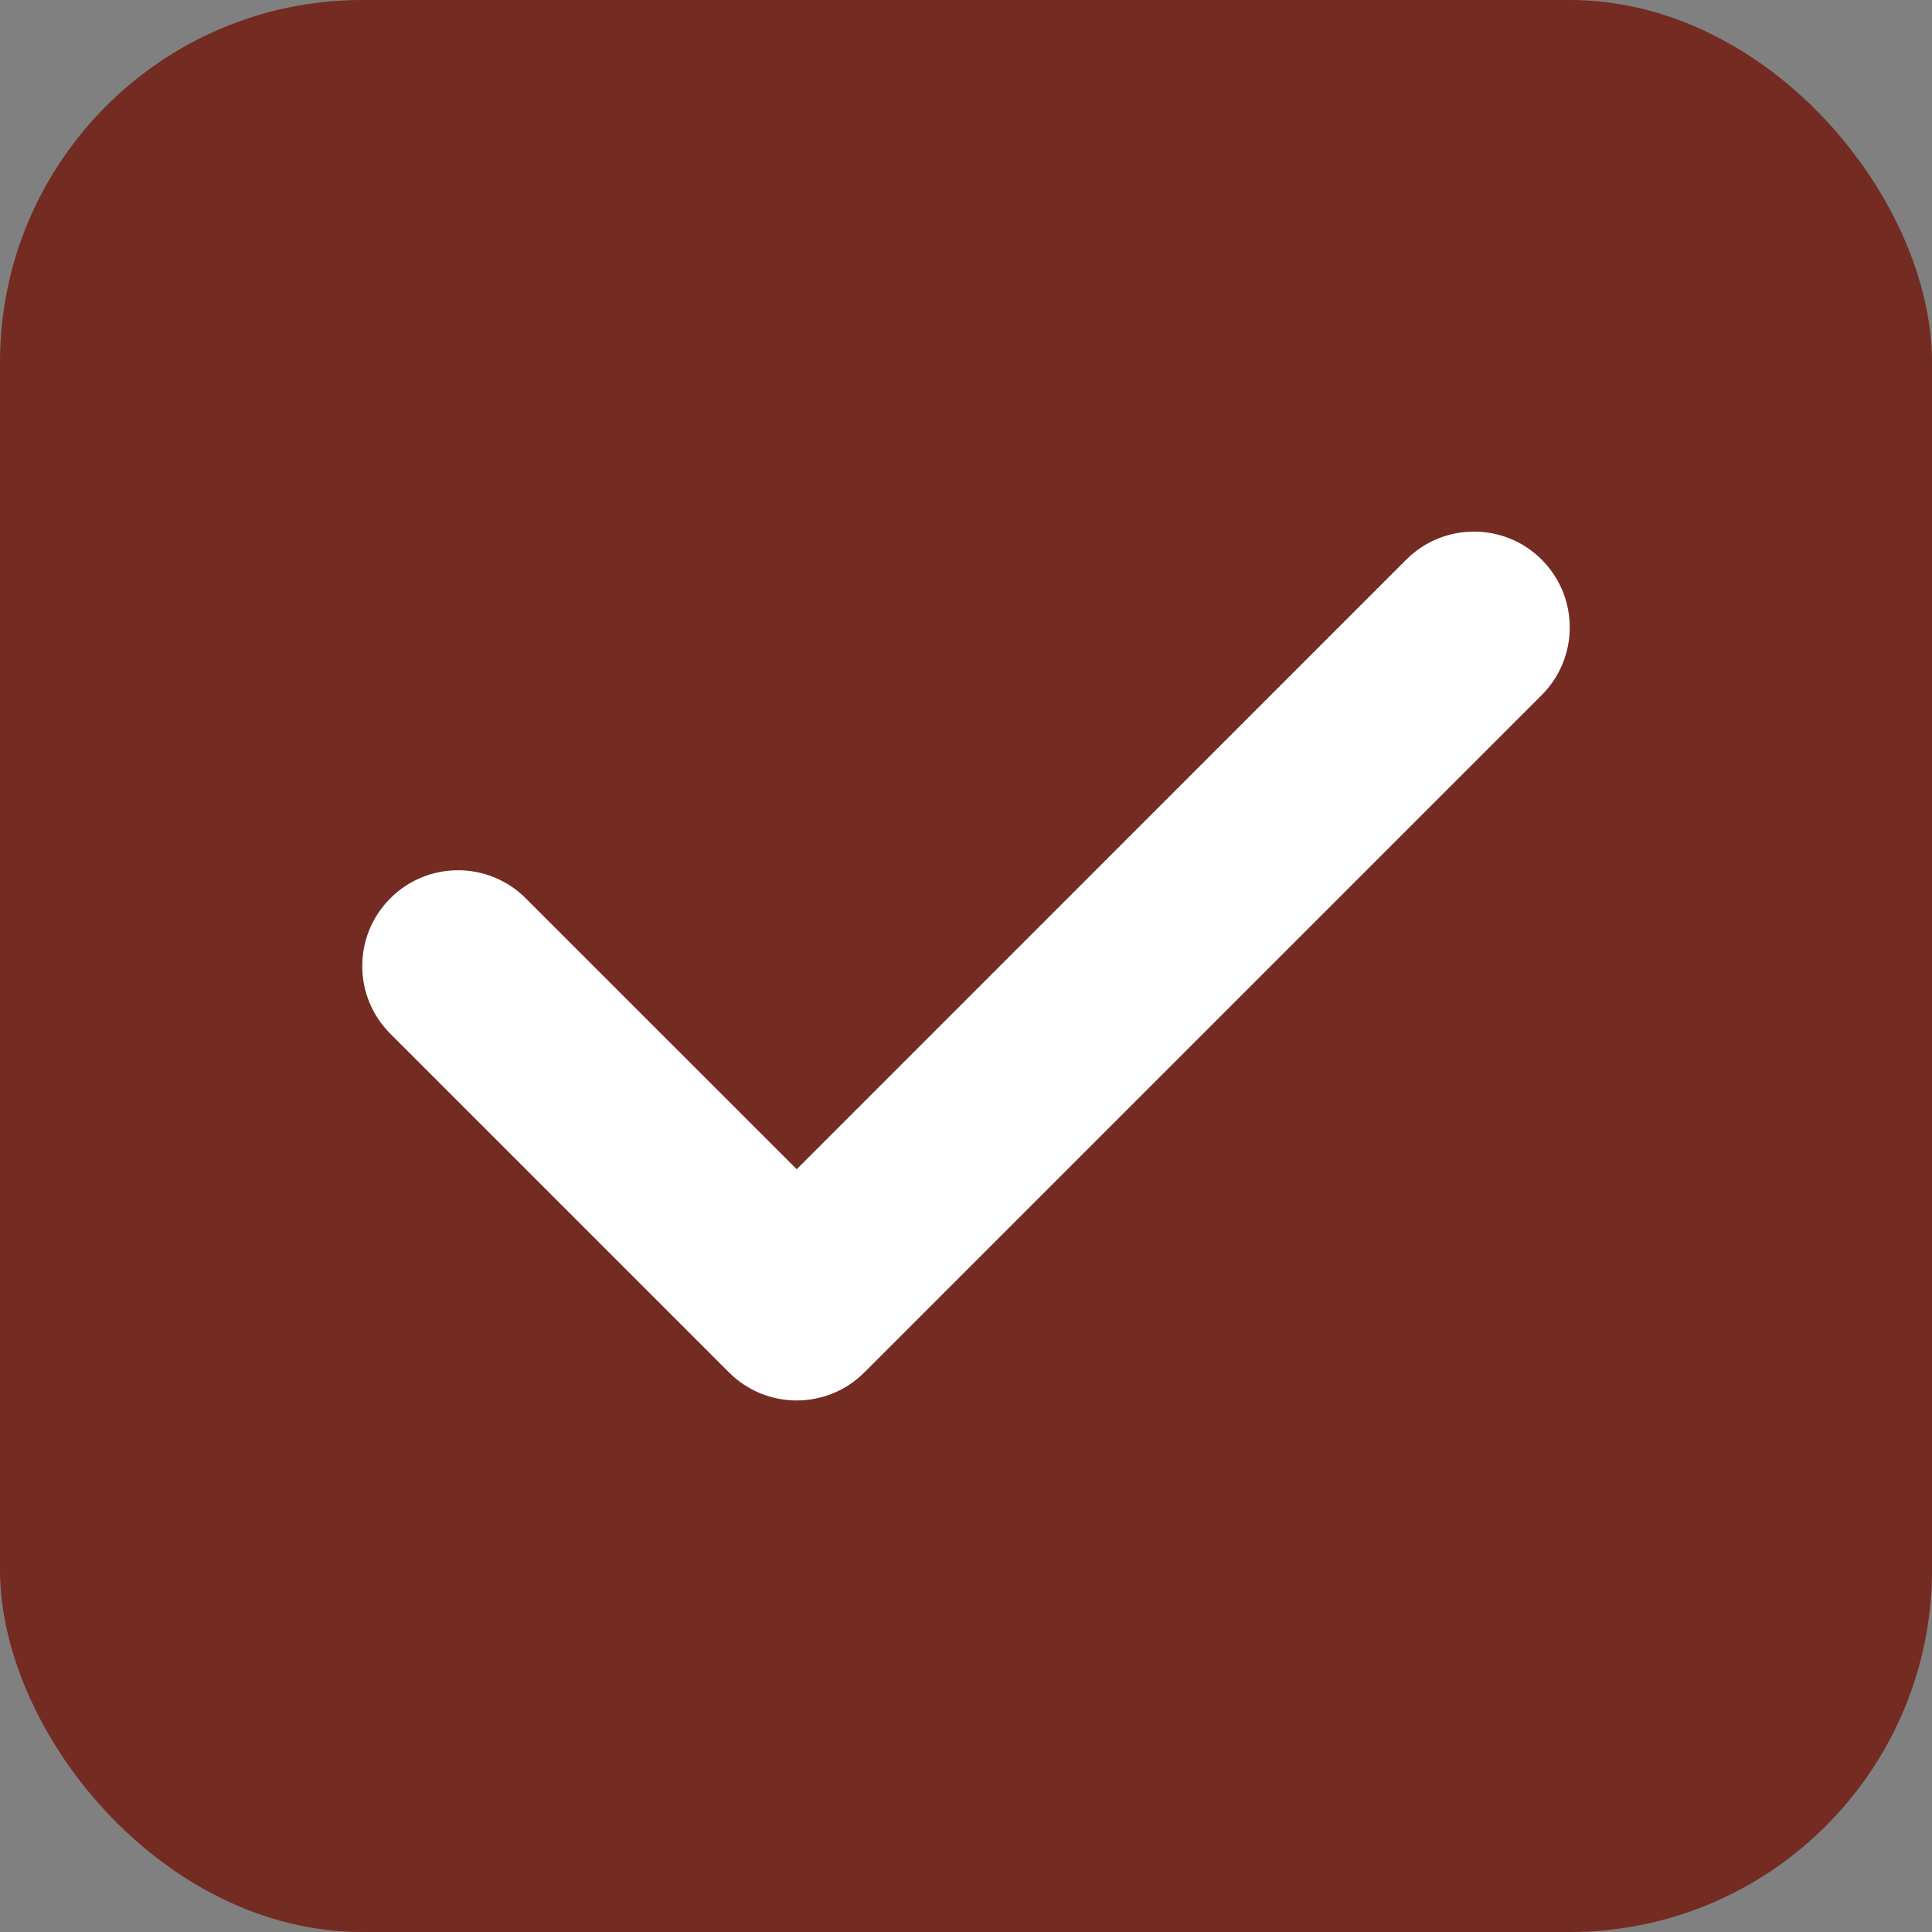 <svg width="32" height="32" viewBox="0 0 32 32" fill="none" xmlns="http://www.w3.org/2000/svg">
<rect x="0" y="0" width="32" height="32" fill="#808080" stroke="none"/>
<rect width="32" height="32" rx="6" fill="#732B22"/>
<g clip-path="url(#clip0_2048_61)">
<path d="M25.535 9.269C24.916 8.65 23.912 8.65 23.292 9.269L13.196 19.366L8.708 14.879C8.089 14.259 7.084 14.259 6.465 14.879C5.845 15.498 5.845 16.503 6.465 17.122L12.074 22.731C12.383 23.041 12.789 23.196 13.195 23.196C13.601 23.196 14.008 23.041 14.317 22.731L25.535 11.513C26.155 10.894 26.155 9.889 25.535 9.269Z" fill="white"/>
</g>
<defs>
<clipPath id="clip0_2048_61">
<rect width="20" height="20" fill="white" transform="translate(6 6)"/>
</clipPath>
</defs>
</svg>
